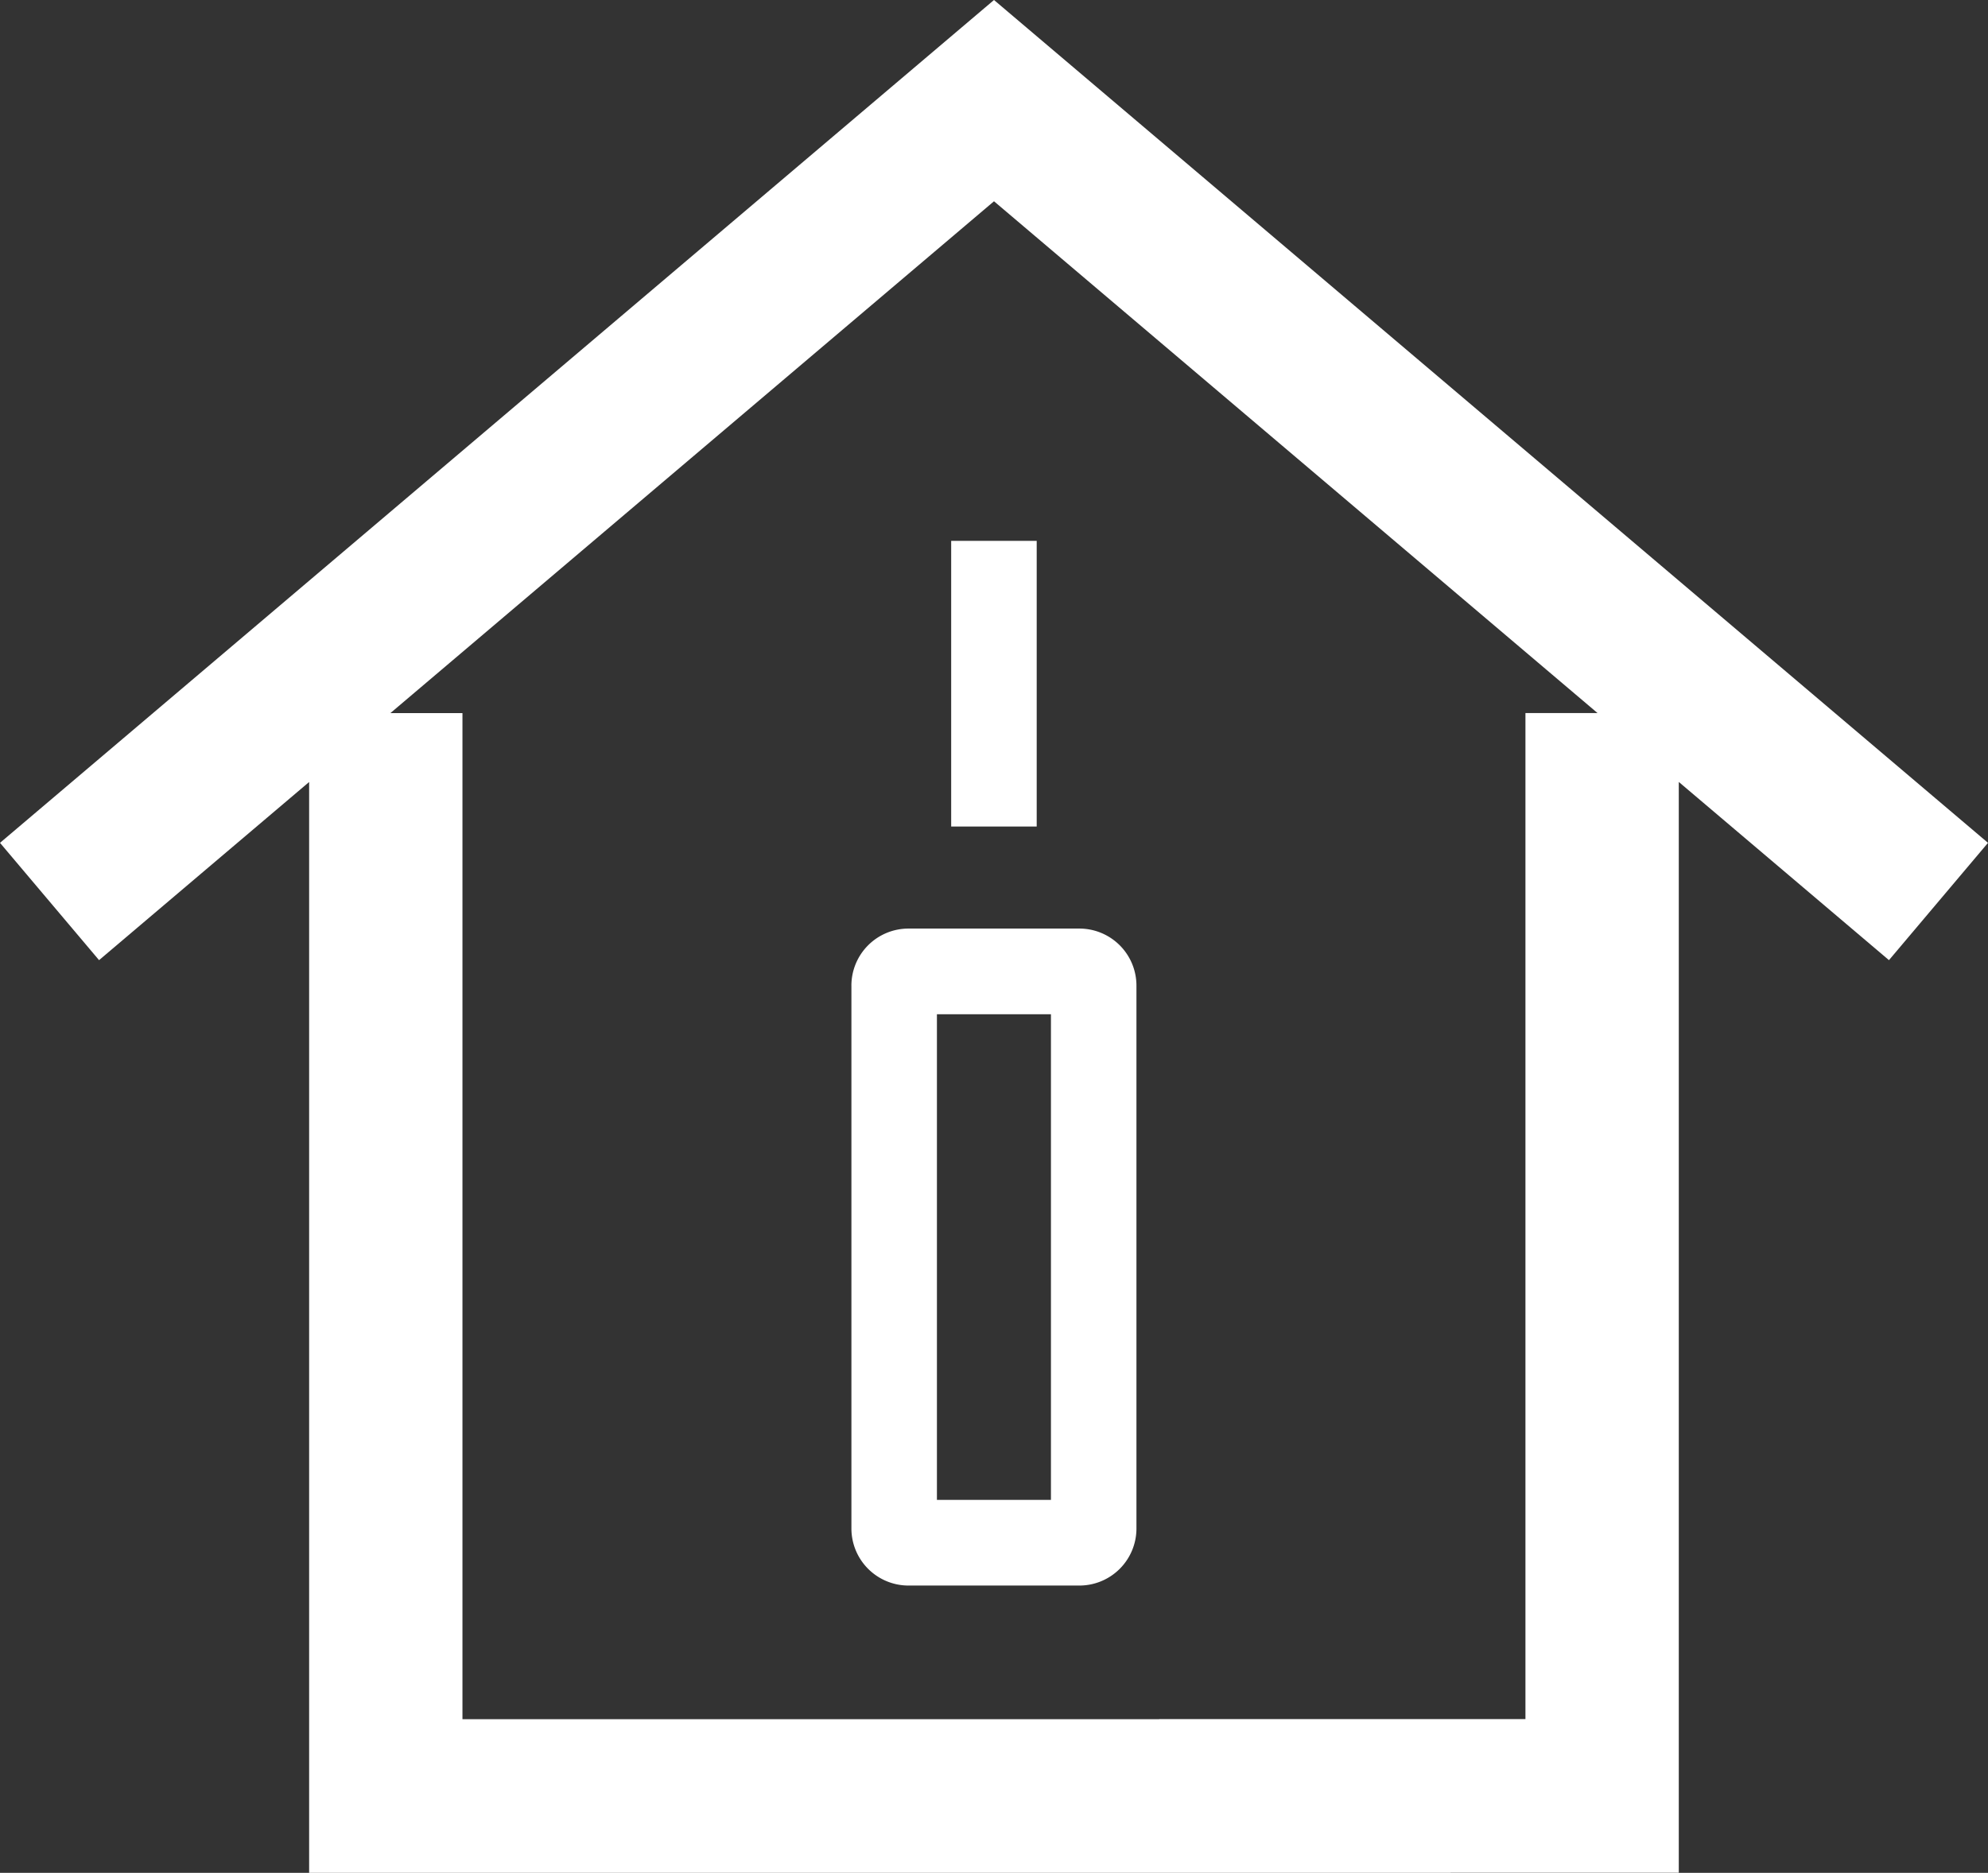 <svg xmlns="http://www.w3.org/2000/svg" width="104" height="98" fill="none">
<rect width="100%" height="100%" fill="#333333" stroke="none"/>
<g fill="#fff" fill-rule="evenodd">
    <path d="M52 0 0 44.104l5.182 6.138 10.99-9.322V98h59.717v-.003h11.935v-57.08l10.995 9.325L104 44.104 52 0Zm31.573 37.312L52 10.532 20.422 37.316h3.771V89.96H60.64v-.004h19.162V37.312h3.771Z"/>
    <path d="M49.76 43.249V28.302h4.474v14.947H49.76Zm-5.22 8.33a2.986 2.986 0 0 1 2.983-2.989h8.947a2.986 2.986 0 0 1 2.982 2.99v28.399a2.986 2.986 0 0 1-2.982 2.989h-8.947a2.986 2.986 0 0 1-2.982-2.99V51.58Zm4.474 1.495v25.41h5.965v-25.41h-5.965Z"/>
</g>
</svg>
